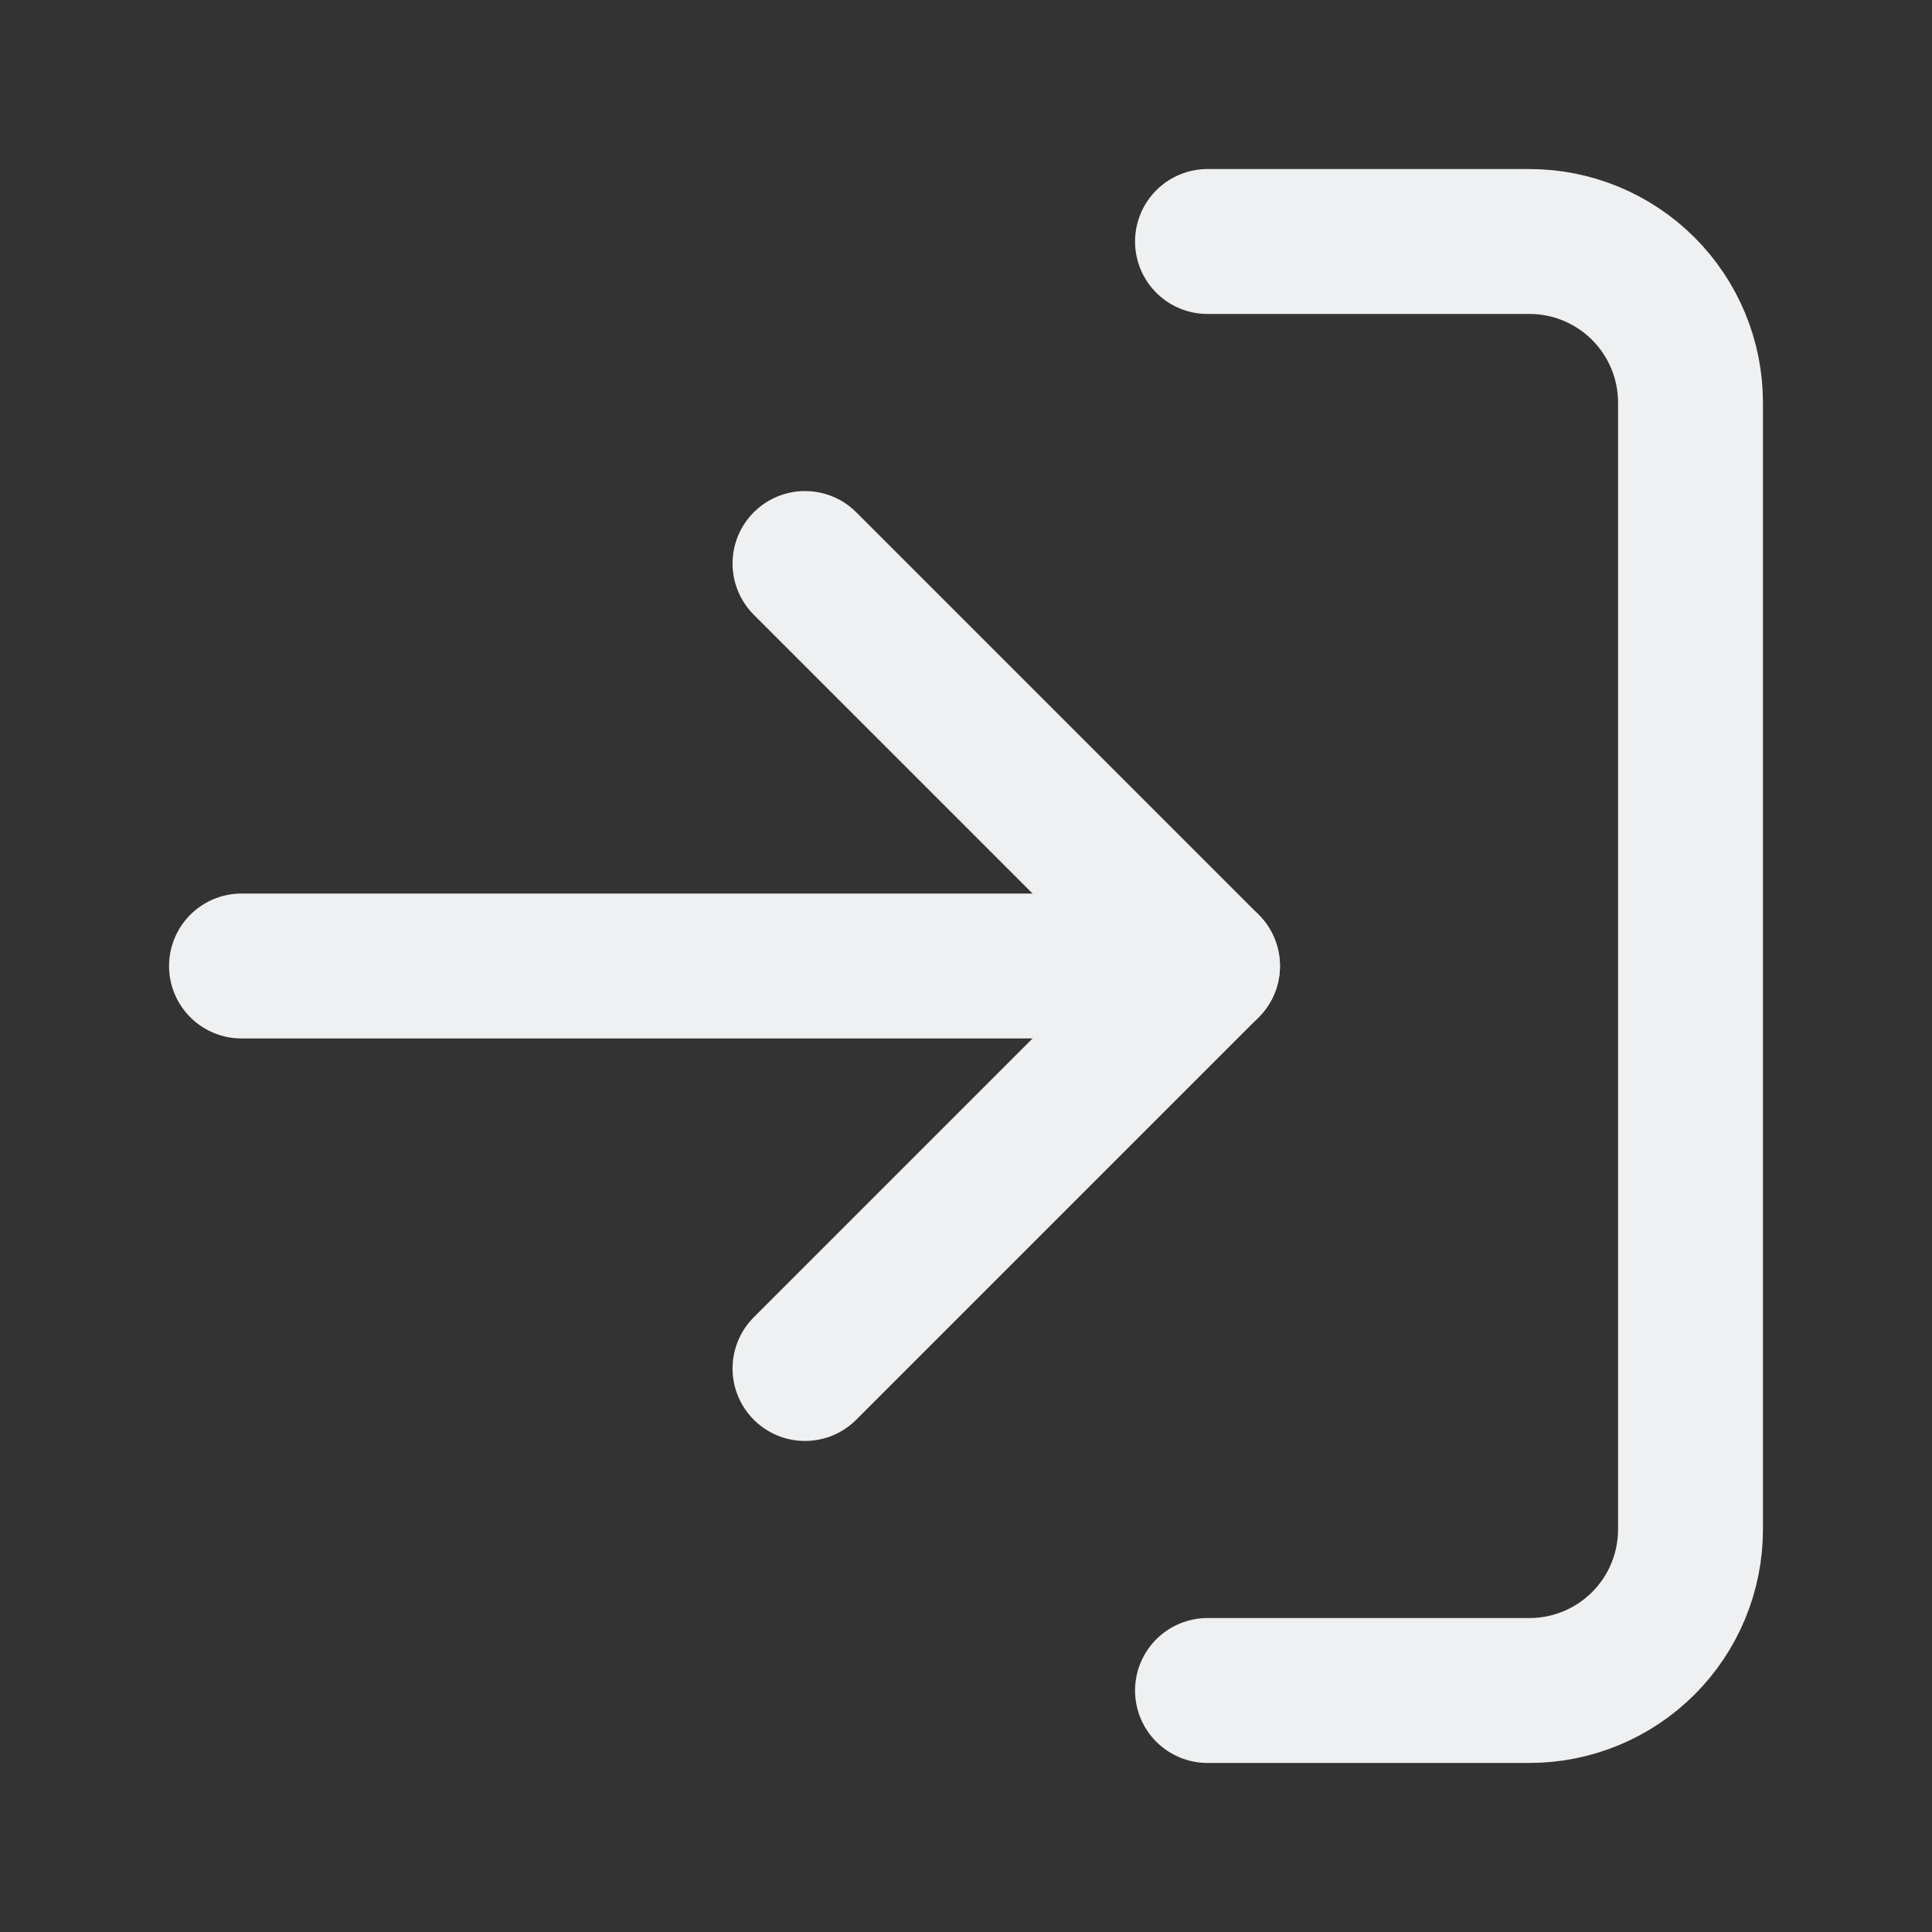 <svg width="24" height="24" viewBox="0 0 24 24" fill="none" xmlns="http://www.w3.org/2000/svg">
<rect x="0" y="0" width="24" height="24" fill="#333333" stroke="none"/>
<path d="M15 3H19C19.53 3 20.039 3.211 20.414 3.586C20.789 3.961 21 4.47 21 5V19C21 19.53 20.789 20.039 20.414 20.414C20.039 20.789 19.53 21 19 21H15" stroke="#EEF0F1" stroke-width="1.8" stroke-linecap="round" stroke-linejoin="round"/>
<path d="M10 17L15 12L10 7" stroke="#EEF0F1" stroke-width="1.8" stroke-linecap="round" stroke-linejoin="round"/>
<path d="M15 12H3" stroke="#EEF0F1" stroke-width="1.8" stroke-linecap="round" stroke-linejoin="round"/>
</svg>
